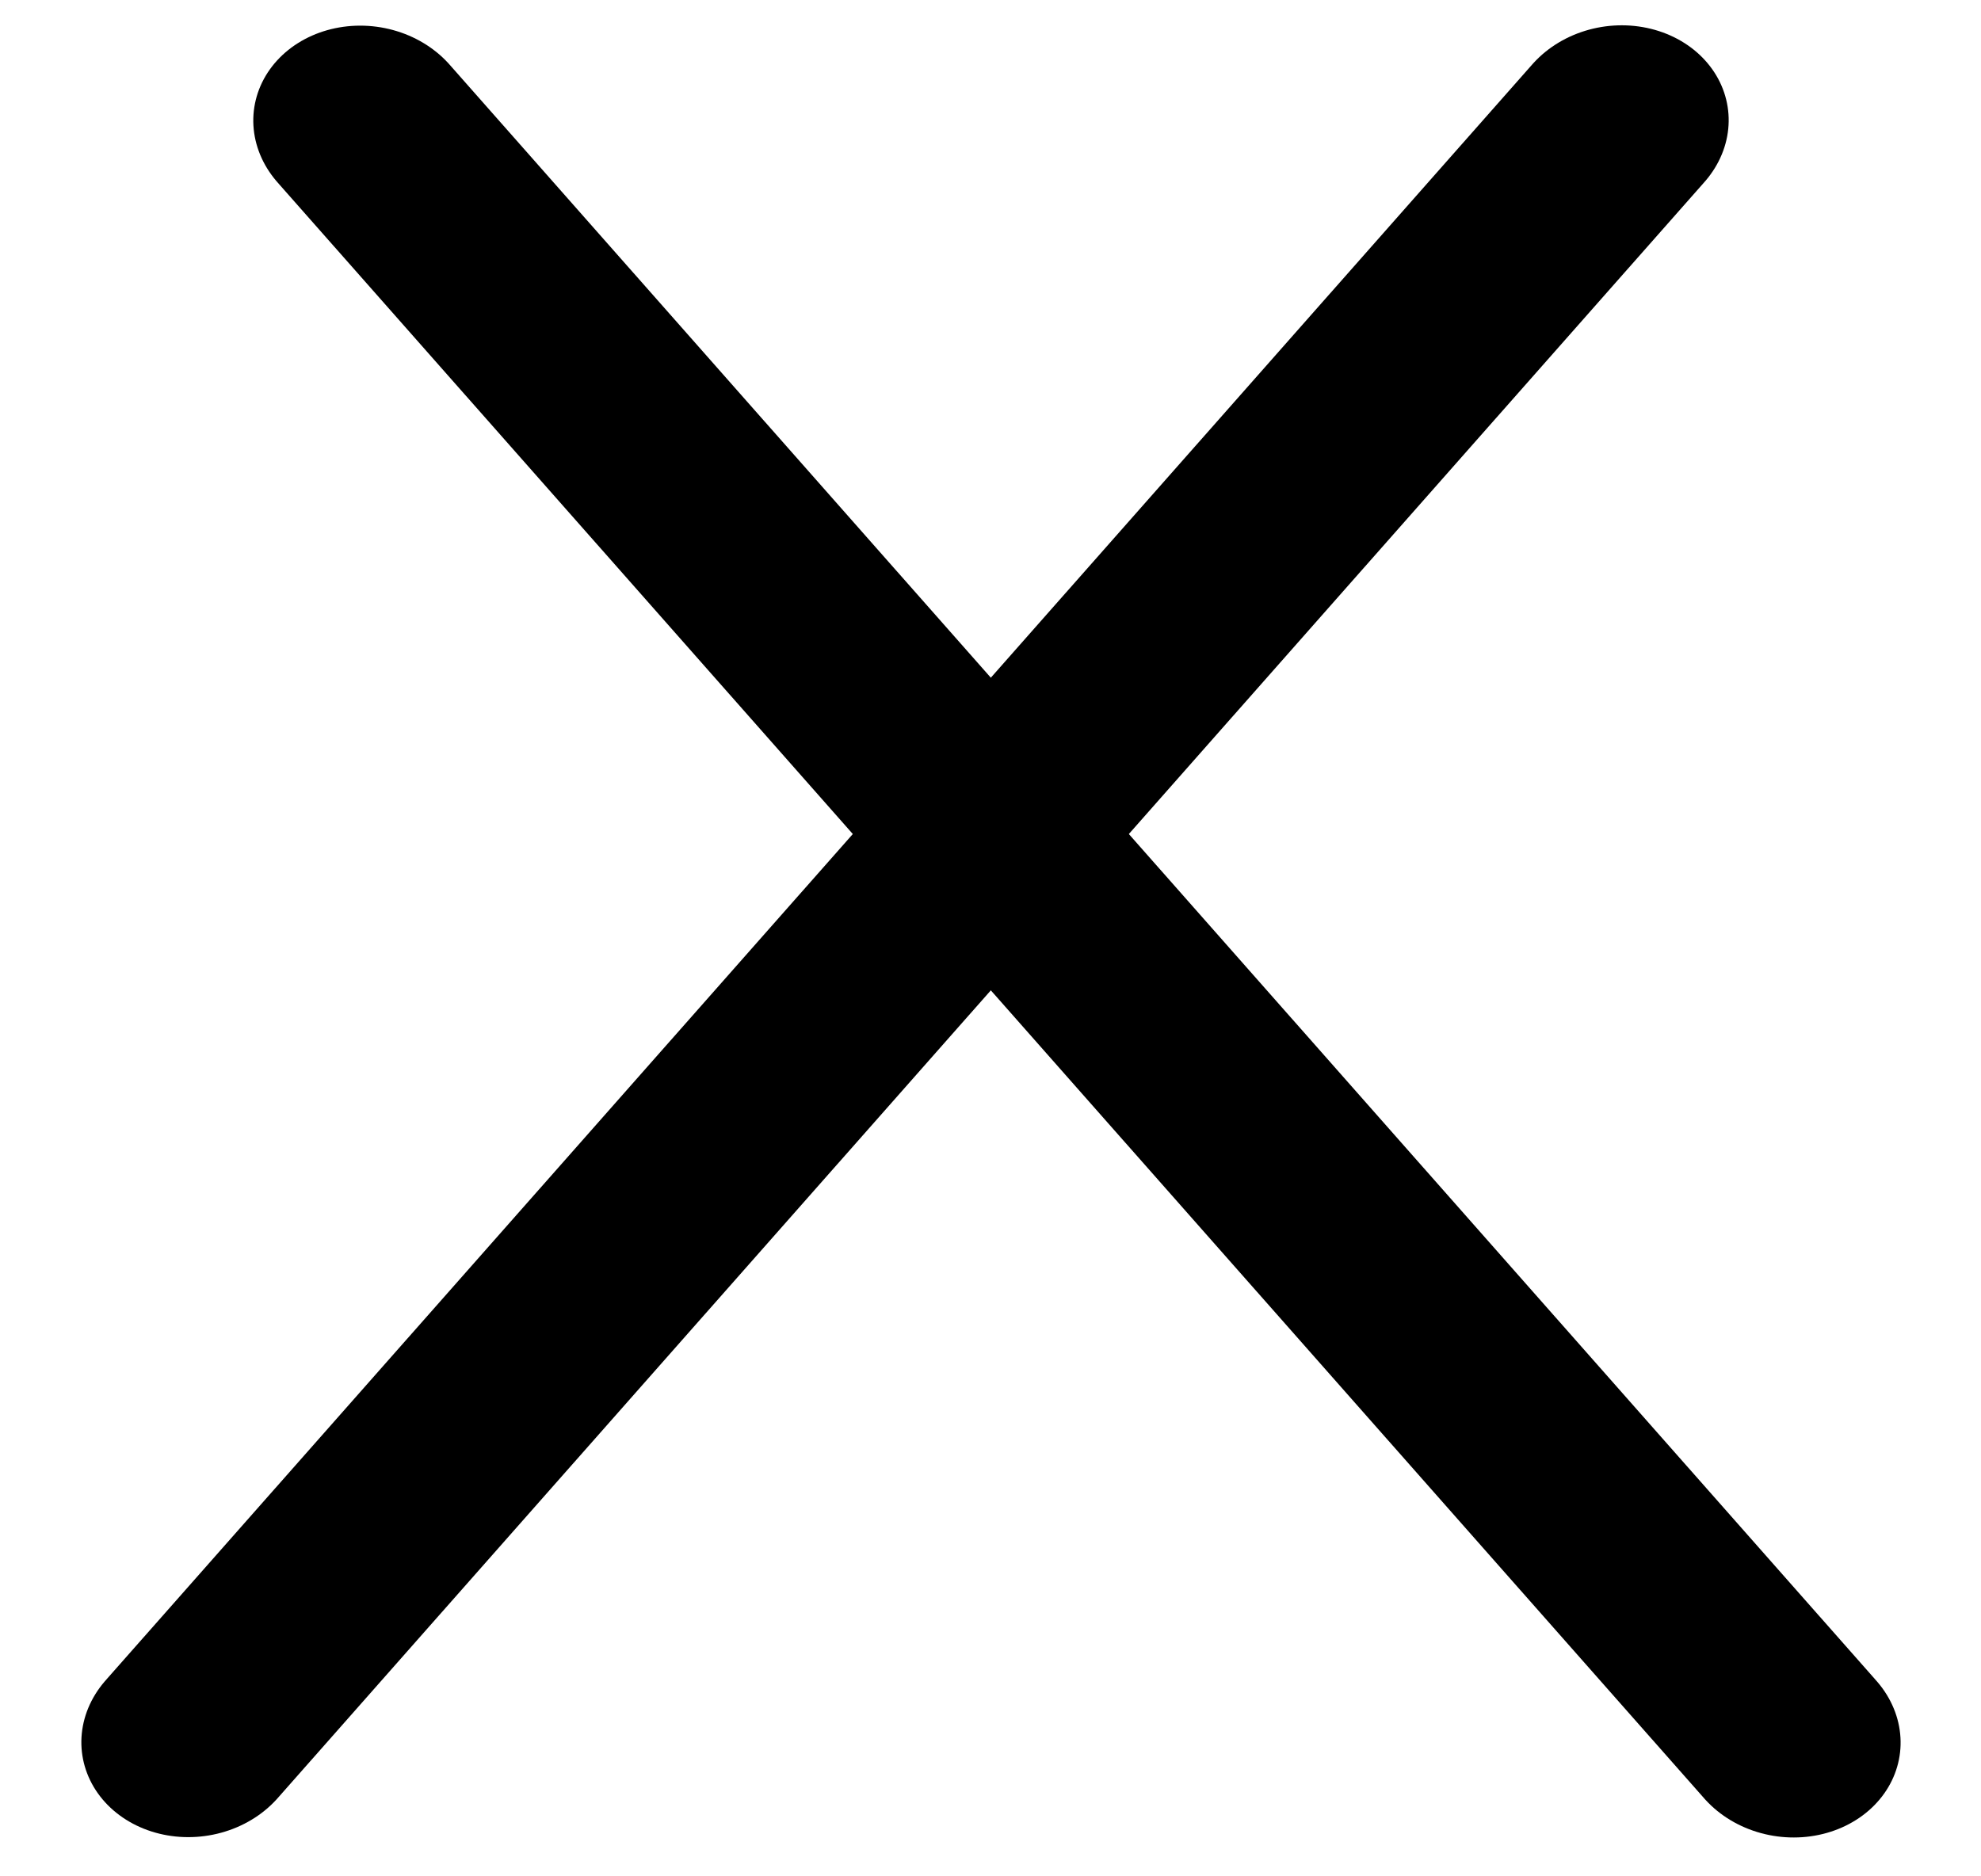 <svg width="19" height="18" viewBox="0 0 19 18" fill="none" xmlns="http://www.w3.org/2000/svg">
<line x1="1" y1="-1" x2="21.671" y2="-1" transform="matrix(0.662 0.75 -0.825 0.565 2 1)" stroke="black" stroke-width="2" stroke-linecap="round"/>
<line x1="1" y1="-1" x2="21.671" y2="-1" transform="matrix(0.662 -0.75 0.825 0.565 2.001 18)" stroke="black" stroke-width="2" stroke-linecap="round"/>
</svg>
